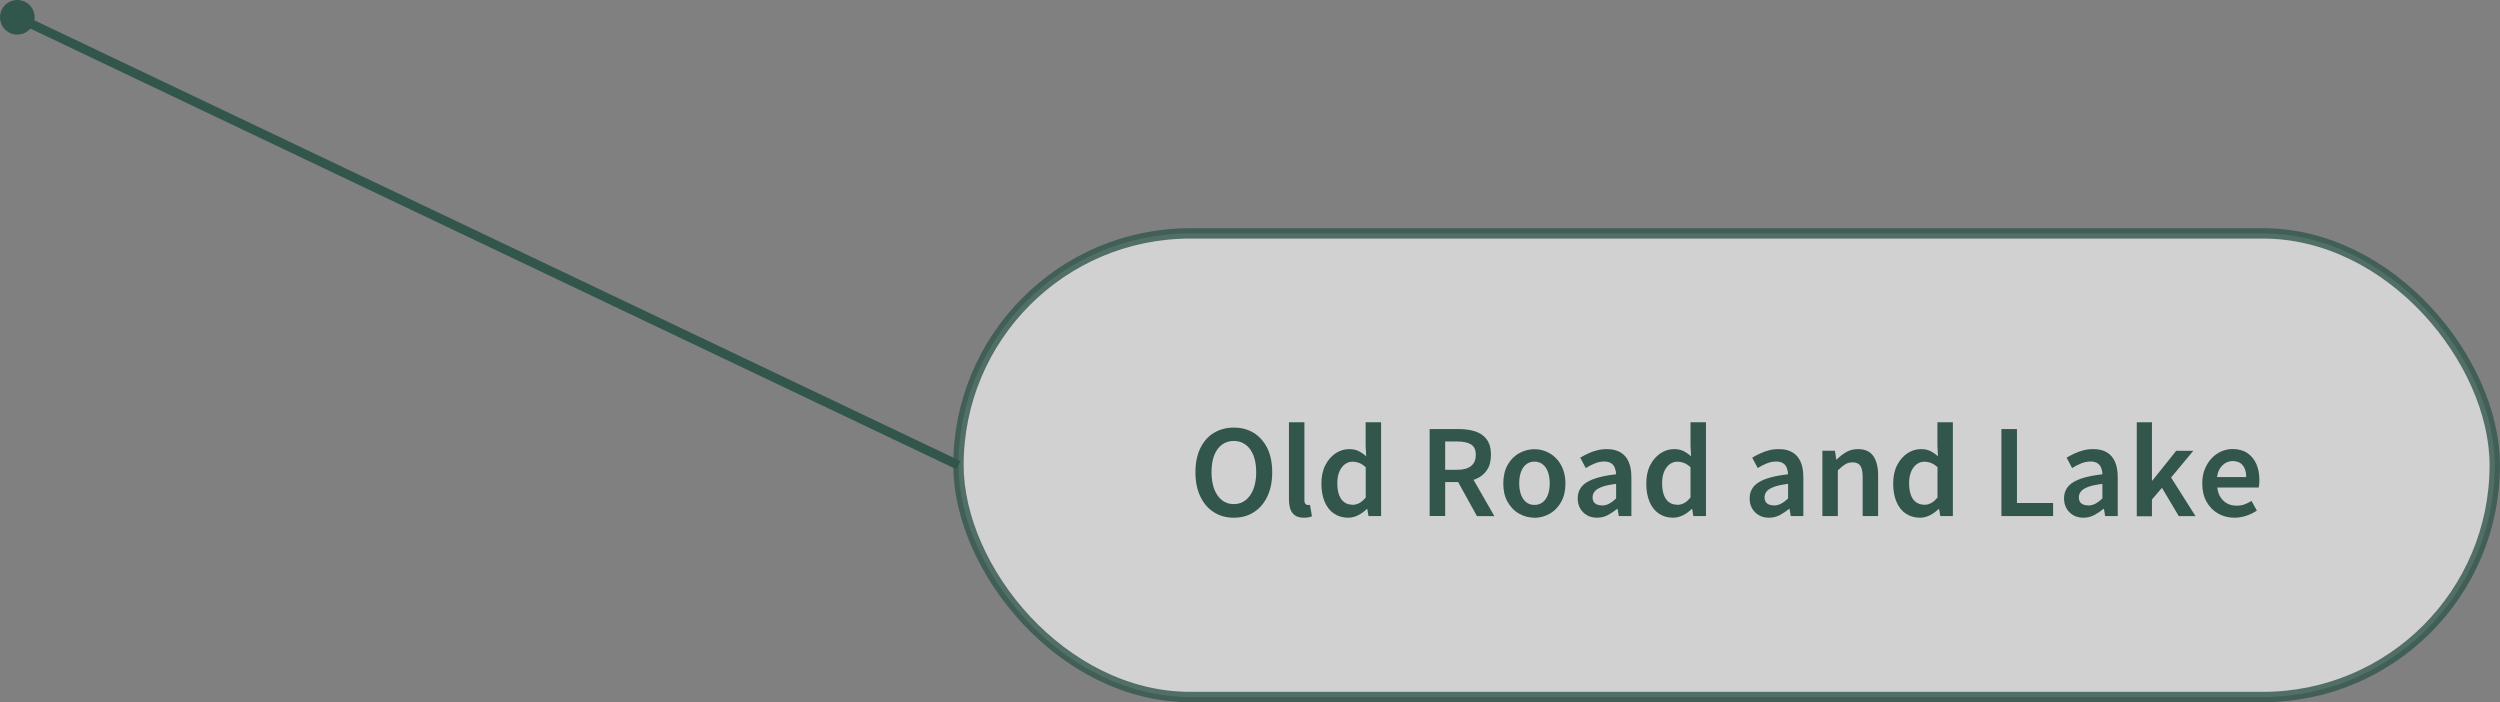 <?xml version="1.0" encoding="UTF-8"?>
<svg id="_レイヤー_2" data-name="レイヤー 2" xmlns="http://www.w3.org/2000/svg" viewBox="0 0 271.87 76.36">
  <rect x="0" y="0" width="271.87" height="76.36" fill="#808080" stroke="none"/>
  <defs>
    <style>
      .cls-1 {
        fill: none;
      }

      .cls-1, .cls-2 {
        stroke: #32564c;
        stroke-miterlimit: 10;
      }

      .cls-3 {
        fill: #fff;
      }

      .cls-4 {
        fill: #32564c;
      }

      .cls-2 {
        fill: rgba(255, 255, 255, .8);
        opacity: .8;
        stroke-width: 1.13px;
      }
    </style>
  </defs>
  <g id="mouse_over" data-name="mouse over">
    <g>
      <rect class="cls-2" x="104.23" y="25.38" width="167.07" height="50.42" rx="25.21" ry="25.21"/>
      <g>
        <path class="cls-4" d="M134.17,56.3c-.82,0-1.54-.2-2.17-.6-.63-.4-1.12-.97-1.47-1.71-.35-.74-.53-1.62-.53-2.63s.18-1.9.53-2.62c.35-.72.84-1.28,1.47-1.66s1.35-.58,2.17-.58,1.55.19,2.18.58c.62.39,1.11.94,1.47,1.66.35.72.53,1.59.53,2.62s-.18,1.89-.53,2.63c-.35.74-.84,1.31-1.47,1.71-.62.4-1.35.6-2.18.6ZM134.17,54.82c.5,0,.93-.14,1.29-.43.37-.29.65-.69.85-1.21.2-.52.3-1.13.3-1.83s-.1-1.32-.3-1.82c-.2-.51-.48-.9-.85-1.17-.37-.27-.8-.41-1.29-.41s-.93.14-1.29.41-.65.66-.84,1.17c-.2.51-.29,1.12-.29,1.82s.1,1.31.29,1.83c.2.52.48.92.84,1.21s.8.43,1.29.43Z"/>
        <path class="cls-4" d="M141.78,56.3c-.39,0-.71-.08-.95-.25-.24-.17-.41-.4-.51-.7s-.15-.66-.15-1.06v-8.37h1.68v8.45c0,.21.04.35.12.43.08.08.16.12.24.12.03,0,.07,0,.1,0,.03,0,.08,0,.15-.02l.21,1.25c-.1.04-.22.08-.37.11-.14.03-.31.04-.52.04Z"/>
        <path class="cls-4" d="M146.62,56.3c-.59,0-1.1-.15-1.54-.44-.44-.29-.78-.72-1.02-1.28-.24-.56-.36-1.23-.36-2s.14-1.44.43-2,.66-.98,1.12-1.29c.46-.3.95-.45,1.47-.45.4,0,.74.07,1.02.21s.56.33.83.57l-.06-1.14v-2.56h1.68v10.2h-1.37l-.13-.77h-.05c-.26.26-.57.49-.92.67-.35.18-.71.28-1.11.28ZM147.05,54.9c.27,0,.53-.06.77-.19.24-.12.47-.33.7-.61v-3.29c-.24-.22-.48-.38-.72-.47-.24-.09-.48-.13-.73-.13-.29,0-.56.09-.81.27-.25.18-.45.45-.6.79-.15.35-.23.77-.23,1.26s.06.94.19,1.29.31.61.56.79c.24.18.53.27.86.27Z"/>
        <path class="cls-4" d="M155.47,56.12v-9.46h3.19c.67,0,1.26.09,1.79.26.53.18.94.47,1.24.88.3.41.45.96.45,1.66s-.15,1.24-.45,1.68c-.3.44-.72.76-1.24.97-.52.21-1.12.31-1.79.31h-1.5v3.69h-1.69ZM157.16,51.09h1.32c.65,0,1.15-.14,1.49-.41.35-.27.52-.68.52-1.22s-.17-.91-.52-1.13-.84-.32-1.49-.32h-1.32v3.07ZM160.61,56.12l-2.28-4.13,1.22-1.02,2.96,5.16h-1.89Z"/>
        <path class="cls-4" d="M166.86,56.3c-.59,0-1.14-.15-1.66-.44-.52-.29-.93-.72-1.25-1.28-.32-.56-.47-1.23-.47-2s.16-1.47.47-2.02.73-.98,1.25-1.27c.52-.29,1.07-.44,1.66-.44.44,0,.87.08,1.27.25.41.17.77.41,1.08.73.32.32.57.71.75,1.17s.28.99.28,1.59c0,.78-.16,1.44-.47,2-.32.56-.73.99-1.25,1.28-.52.29-1.07.44-1.66.44ZM166.86,54.91c.35,0,.65-.1.9-.29.25-.19.44-.46.57-.82.13-.35.2-.77.2-1.24s-.07-.89-.2-1.25c-.13-.35-.32-.63-.57-.82-.25-.19-.55-.29-.9-.29s-.64.1-.88.29c-.25.19-.44.47-.57.82-.13.35-.2.77-.2,1.25s.07.88.2,1.24c.13.35.32.63.57.82.25.19.54.29.88.29Z"/>
        <path class="cls-4" d="M173.67,56.3c-.42,0-.78-.09-1.09-.27-.31-.18-.56-.42-.74-.74-.18-.31-.27-.67-.27-1.08,0-.77.33-1.36,1-1.77s1.72-.7,3.17-.86c0-.26-.05-.49-.13-.7s-.21-.38-.4-.5c-.18-.12-.43-.19-.75-.19-.36,0-.7.07-1.04.21s-.66.3-.97.5l-.6-1.13c.26-.16.55-.31.85-.45.3-.14.63-.26.97-.35.35-.09.71-.13,1.08-.13.6,0,1.09.12,1.49.36s.69.59.88,1.04c.2.46.29,1.01.29,1.67v4.21h-1.37l-.13-.78h-.05c-.32.26-.66.49-1.02.68s-.76.28-1.18.28ZM174.21,54.97c.28,0,.54-.07.79-.2.24-.13.49-.32.75-.56v-1.59c-.64.08-1.15.18-1.52.32-.38.14-.64.3-.8.49-.16.19-.24.41-.24.65,0,.32.1.54.29.68s.44.2.74.2Z"/>
        <path class="cls-4" d="M181.95,56.3c-.59,0-1.1-.15-1.54-.44-.44-.29-.78-.72-1.02-1.28-.24-.56-.36-1.23-.36-2s.14-1.44.43-2,.66-.98,1.12-1.29c.46-.3.95-.45,1.47-.45.4,0,.74.07,1.02.21s.56.33.83.57l-.06-1.14v-2.56h1.68v10.2h-1.37l-.13-.77h-.05c-.26.26-.57.49-.92.67-.35.18-.71.28-1.11.28ZM182.37,54.9c.27,0,.53-.06.77-.19.24-.12.47-.33.7-.61v-3.29c-.24-.22-.48-.38-.72-.47-.24-.09-.48-.13-.73-.13-.29,0-.56.09-.81.27-.25.18-.45.45-.6.79-.15.35-.23.77-.23,1.26s.06.94.19,1.29.31.61.56.79c.24.18.53.27.86.27Z"/>
        <path class="cls-4" d="M192.37,56.3c-.42,0-.78-.09-1.09-.27-.31-.18-.56-.42-.74-.74-.18-.31-.27-.67-.27-1.08,0-.77.33-1.36,1-1.77s1.72-.7,3.17-.86c0-.26-.05-.49-.13-.7s-.21-.38-.4-.5c-.18-.12-.43-.19-.75-.19-.36,0-.7.07-1.04.21s-.66.3-.97.5l-.6-1.13c.26-.16.55-.31.85-.45.3-.14.63-.26.97-.35.35-.09.71-.13,1.08-.13.6,0,1.09.12,1.49.36s.69.59.88,1.04c.2.46.29,1.01.29,1.67v4.21h-1.37l-.13-.78h-.05c-.32.26-.66.49-1.02.68s-.76.28-1.18.28ZM192.91,54.97c.28,0,.54-.07.79-.2.24-.13.49-.32.75-.56v-1.59c-.64.08-1.15.18-1.52.32-.38.14-.64.3-.8.49-.16.19-.24.41-.24.65,0,.32.1.54.29.68s.44.2.74.2Z"/>
        <path class="cls-4" d="M198.18,56.12v-7.1h1.37l.14.96h.03c.32-.32.66-.58,1.04-.81.38-.22.81-.33,1.29-.33.76,0,1.31.25,1.66.74.35.5.53,1.19.53,2.09v4.45h-1.68v-4.24c0-.59-.09-1-.26-1.24-.17-.24-.45-.36-.84-.36-.31,0-.58.08-.81.22-.23.15-.5.37-.79.65v4.97h-1.68Z"/>
        <path class="cls-4" d="M208.8,56.3c-.59,0-1.1-.15-1.54-.44-.44-.29-.78-.72-1.02-1.28-.24-.56-.36-1.23-.36-2s.14-1.44.43-2,.66-.98,1.12-1.29c.46-.3.95-.45,1.47-.45.4,0,.74.07,1.02.21s.56.33.83.57l-.06-1.14v-2.56h1.68v10.2h-1.37l-.13-.77h-.05c-.26.26-.57.49-.92.67-.35.18-.71.28-1.11.28ZM209.23,54.9c.27,0,.53-.06.77-.19.24-.12.47-.33.7-.61v-3.29c-.24-.22-.48-.38-.72-.47-.24-.09-.48-.13-.73-.13-.29,0-.56.09-.81.27-.25.18-.45.45-.6.79-.15.35-.23.77-.23,1.26s.06.94.19,1.29.31.61.56.79c.24.18.53.27.86.27Z"/>
        <path class="cls-4" d="M217.65,56.12v-9.46h1.69v8.04h3.93v1.42h-5.62Z"/>
        <path class="cls-4" d="M226.56,56.3c-.42,0-.78-.09-1.09-.27-.31-.18-.56-.42-.74-.74-.18-.31-.27-.67-.27-1.08,0-.77.33-1.36,1-1.77s1.72-.7,3.17-.86c0-.26-.05-.49-.13-.7s-.21-.38-.4-.5c-.18-.12-.43-.19-.75-.19-.36,0-.7.07-1.04.21s-.66.3-.97.5l-.6-1.13c.26-.16.55-.31.85-.45.3-.14.63-.26.97-.35.35-.09.71-.13,1.08-.13.6,0,1.09.12,1.49.36s.69.59.88,1.04c.2.46.29,1.01.29,1.67v4.21h-1.37l-.13-.78h-.05c-.32.26-.66.49-1.02.68s-.76.28-1.18.28ZM227.09,54.97c.28,0,.54-.07.79-.2.24-.13.49-.32.75-.56v-1.59c-.64.08-1.15.18-1.52.32-.38.14-.64.3-.8.49-.16.19-.24.41-.24.65,0,.32.1.54.29.68s.44.2.74.2Z"/>
        <path class="cls-4" d="M232.37,56.12v-10.2h1.65v6.34h.05l2.59-3.24h1.86l-2.42,2.91,2.66,4.2h-1.82l-1.83-3.08-1.09,1.27v1.82h-1.65Z"/>
        <path class="cls-4" d="M243,56.3c-.66,0-1.25-.15-1.78-.45-.53-.3-.95-.73-1.26-1.28s-.47-1.22-.47-2c0-.58.09-1.1.28-1.55.18-.46.43-.85.74-1.18s.66-.58,1.05-.75c.39-.17.79-.26,1.21-.26.64,0,1.18.14,1.61.43s.76.68.99,1.19.33,1.09.33,1.76c0,.16,0,.31-.02.46-.01.14-.03.26-.06.35h-4.49c.04.42.16.77.35,1.06.19.29.43.51.72.67.29.16.63.24,1.02.24.3,0,.58-.04.84-.13s.53-.22.79-.38l.58,1.05c-.33.22-.71.41-1.13.55-.42.14-.85.22-1.31.22ZM241.11,51.88h3.16c0-.54-.12-.96-.37-1.27-.25-.31-.61-.47-1.1-.47-.26,0-.52.07-.76.2-.24.13-.44.33-.61.58-.17.26-.28.58-.33.96Z"/>
      </g>
      <g>
        <line class="cls-3" x1=".18" y1="1.07" x2="104.23" y2="50.59"/>
        <g>
          <line class="cls-1" x1="1.8" y1="1.84" x2="104.23" y2="50.59"/>
          <path class="cls-4" d="M1.07,3.58C.14,3.13-.26,2.01.18,1.07.63.14,1.75-.26,2.69.18c.94.45,1.34,1.57.89,2.51-.45.94-1.57,1.34-2.51.89Z"/>
        </g>
      </g>
    </g>
  </g>
</svg>